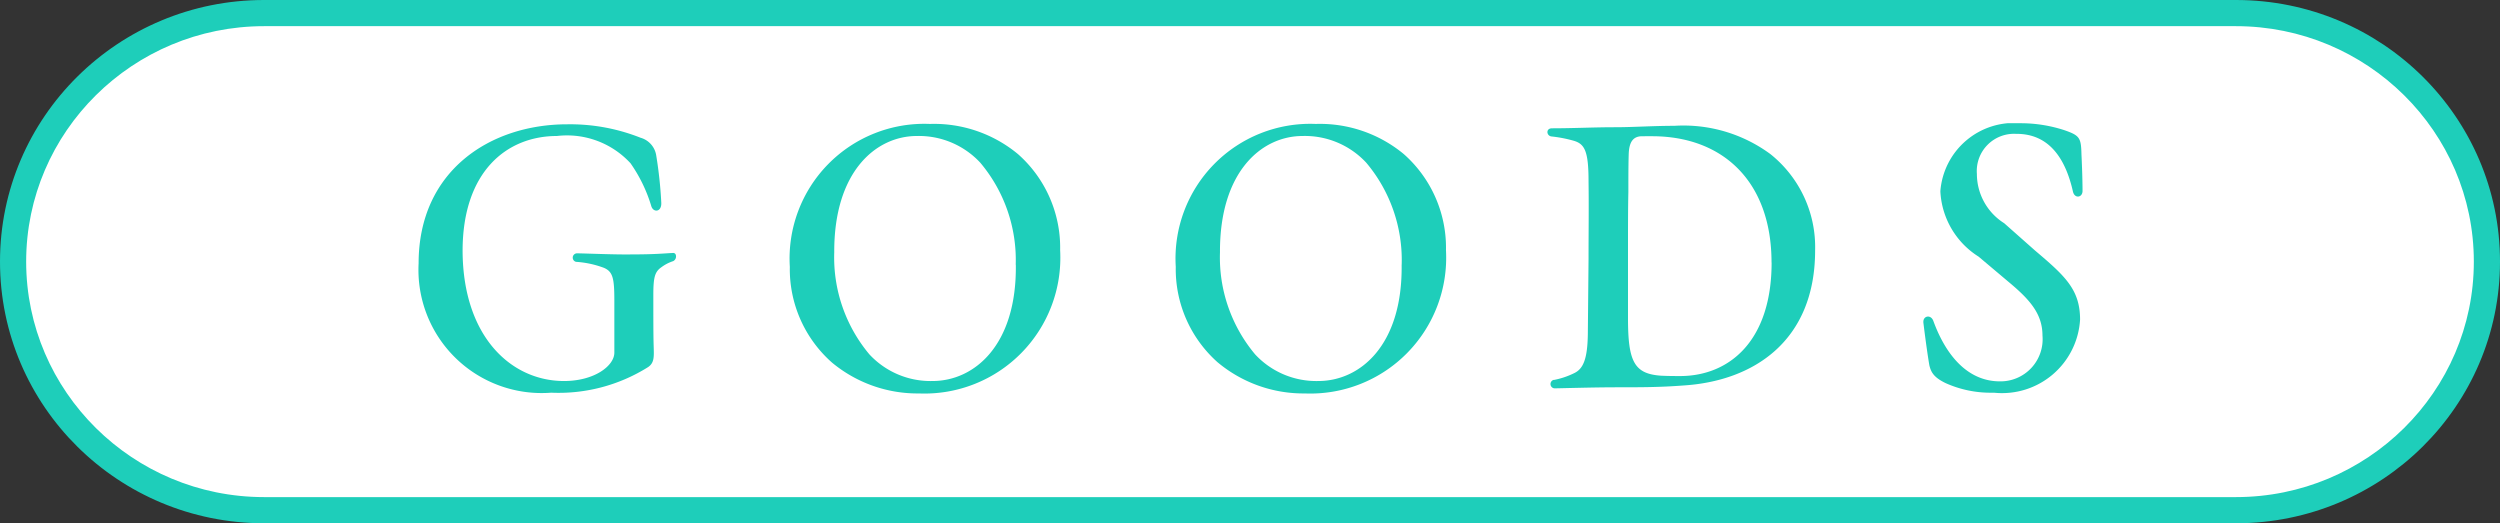 <svg xmlns="http://www.w3.org/2000/svg" xmlns:xlink="http://www.w3.org/1999/xlink" width="95.553" height="20" viewBox="0 0 95.553 20">
  <rect x="0" y="0" width="95.553" height="20" fill="#333333" stroke="none"/>
  <defs>
    <clipPath id="clip-path">
      <rect id="長方形_1789" data-name="長方形 1789" width="63.597" height="10.328" fill="#1eceba"/>
    </clipPath>
  </defs>
  <g id="グループ_5093" data-name="グループ 5093" transform="translate(-665 -5024.457)">
    <g id="パス_12404" data-name="パス 12404" transform="translate(665 5024.457)" fill="#fff">
      <path d="M 85.459 19.5 L 10.094 19.5 C 4.804 19.5 0.5 15.238 0.5 10 C 0.5 4.762 4.804 0.5 10.094 0.5 L 85.459 0.5 C 90.749 0.5 95.053 4.762 95.053 10 C 95.053 15.238 90.749 19.5 85.459 19.5 Z" stroke="none"/>
      <path d="M 10.094 1 C 5.079 1 1 5.037 1 10 C 1 14.963 5.079 19 10.094 19 L 85.459 19 C 90.473 19 94.553 14.963 94.553 10 C 94.553 5.037 90.473 1 85.459 1 L 10.094 1 M 10.094 0 L 85.459 0 C 91.034 0 95.553 4.477 95.553 10 C 95.553 15.523 91.034 20 85.459 20 L 10.094 20 C 4.519 20 -7.62939453125e-06 15.523 -7.62939453125e-06 10 C -7.62939453125e-06 4.477 4.519 0 10.094 0 Z" stroke="none" fill="#1eceba"/>
    </g>
    <g id="グループ_4864" data-name="グループ 4864" transform="translate(681 5029.167)">
      <g id="グループ_4864-2" data-name="グループ 4864" transform="translate(0 0)" clip-path="url(#clip-path)">
        <path id="パス_12399" data-name="パス 12399" d="M0,5.412C0,1.875,2.738.1,5.678.1A7.3,7.3,0,0,1,8.484.614a.835.835,0,0,1,.6.691,16.089,16.089,0,0,1,.19,1.776c.027.379-.3.406-.38.149A5.708,5.708,0,0,0,8.1,1.59,3.3,3.3,0,0,0,5.286.547C3.375.547,1.681,1.9,1.681,4.938c.013,3.28,1.857,4.974,3.876,4.974,1.166,0,1.924-.583,1.924-1.085V6.835c0-.84-.054-1.1-.393-1.247a3.71,3.71,0,0,0-1.071-.231.165.165,0,0,1,.027-.325c.285,0,1.491.054,2.1.041.922,0,1.261-.041,1.559-.054.1-.013.136.054.136.135a.2.2,0,0,1-.109.176,1.547,1.547,0,0,0-.447.23c-.258.176-.312.393-.312,1.071,0,.881,0,1.545.013,1.951s.027.638-.217.8a6.432,6.432,0,0,1-3.7.976A4.71,4.71,0,0,1,0,5.412" transform="translate(0 -0.059)" fill="#1eceba"/>
        <path id="パス_12400" data-name="パス 12400" d="M36.6,9.188a4.765,4.765,0,0,1-1.613-3.66A5.15,5.15,0,0,1,40.345.066a5.026,5.026,0,0,1,3.361,1.152,4.772,4.772,0,0,1,1.613,3.673,5.193,5.193,0,0,1-5.394,5.476A5.116,5.116,0,0,1,36.6,9.188m7.021-3.741a5.771,5.771,0,0,0-1.355-3.9A3.2,3.2,0,0,0,39.843.527c-1.572,0-3.172,1.369-3.158,4.445a5.766,5.766,0,0,0,1.342,3.9A3.189,3.189,0,0,0,40.44,9.892c1.6,0,3.226-1.369,3.185-4.445" transform="translate(-20.799 -0.039)" fill="#1eceba"/>
        <path id="パス_12401" data-name="パス 12401" d="M72.965,9.188a4.765,4.765,0,0,1-1.613-3.66A5.15,5.15,0,0,1,76.706.066a5.026,5.026,0,0,1,3.361,1.152A4.772,4.772,0,0,1,81.68,4.891a5.193,5.193,0,0,1-5.394,5.476,5.116,5.116,0,0,1-3.32-1.179m7.021-3.741a5.771,5.771,0,0,0-1.355-3.9A3.2,3.2,0,0,0,76.2.527c-1.572,0-3.172,1.369-3.158,4.445a5.766,5.766,0,0,0,1.342,3.9A3.189,3.189,0,0,0,76.8,9.892c1.6,0,3.226-1.369,3.185-4.445" transform="translate(-42.413 -0.039)" fill="#1eceba"/>
        <path id="パス_12402" data-name="パス 12402" d="M106.622,9.952a3.028,3.028,0,0,0,.773-.258c.352-.163.515-.542.528-1.5l.027-2.873c0-1.1.014-1.9,0-2.968,0-1.152-.149-1.423-.569-1.545a5.094,5.094,0,0,0-.84-.163.173.173,0,0,1-.163-.163c0-.081.054-.149.176-.149.8,0,1.6-.041,2.412-.041.692,0,1.464-.054,2.264-.054A5.6,5.6,0,0,1,114.9,1.318,4.545,4.545,0,0,1,116.61,5c0,3.456-2.345,5-5.055,5.164-.881.068-1.64.068-2.534.068s-2.2.04-2.372.04a.165.165,0,0,1-.027-.325m8.322-4.486c0-3.077-1.843-4.825-4.567-4.825H110c-.366,0-.5.244-.515.691-.013.42-.013.976-.013,1.45-.014.6-.014,1.342-.014,2.412V7.58c0,1.667.23,2.141,1.274,2.209.285.013.515.013.745.013,1.857-.013,3.47-1.342,3.47-4.337" transform="translate(-63.234 -0.139)" fill="#1eceba"/>
        <path id="パス_12403" data-name="パス 12403" d="M144.419,10.3a4.192,4.192,0,0,1-1.762-.366c-.447-.217-.556-.406-.623-.678-.054-.312-.135-.868-.23-1.64V7.589c0-.23.284-.284.379-.04.529,1.45,1.4,2.317,2.548,2.317a1.61,1.61,0,0,0,1.626-1.748c0-.827-.475-1.369-1.288-2.047L143.917,5.1A3.129,3.129,0,0,1,142.454,2.6,2.824,2.824,0,0,1,145.516,0a5.359,5.359,0,0,1,1.694.271c.569.2.623.285.637.922.041.84.041,1.342.041,1.41-.014.244-.3.284-.366.013-.284-1.261-.908-2.223-2.182-2.21a1.423,1.423,0,0,0-1.49,1.532,2.228,2.228,0,0,0,1.044,1.884l1.179,1.044c1.152.976,1.721,1.49,1.721,2.643a2.988,2.988,0,0,1-3.28,2.792Z" transform="translate(-84.291 0)" fill="#1eceba"/>
      </g>
    </g>
  </g>
</svg>
